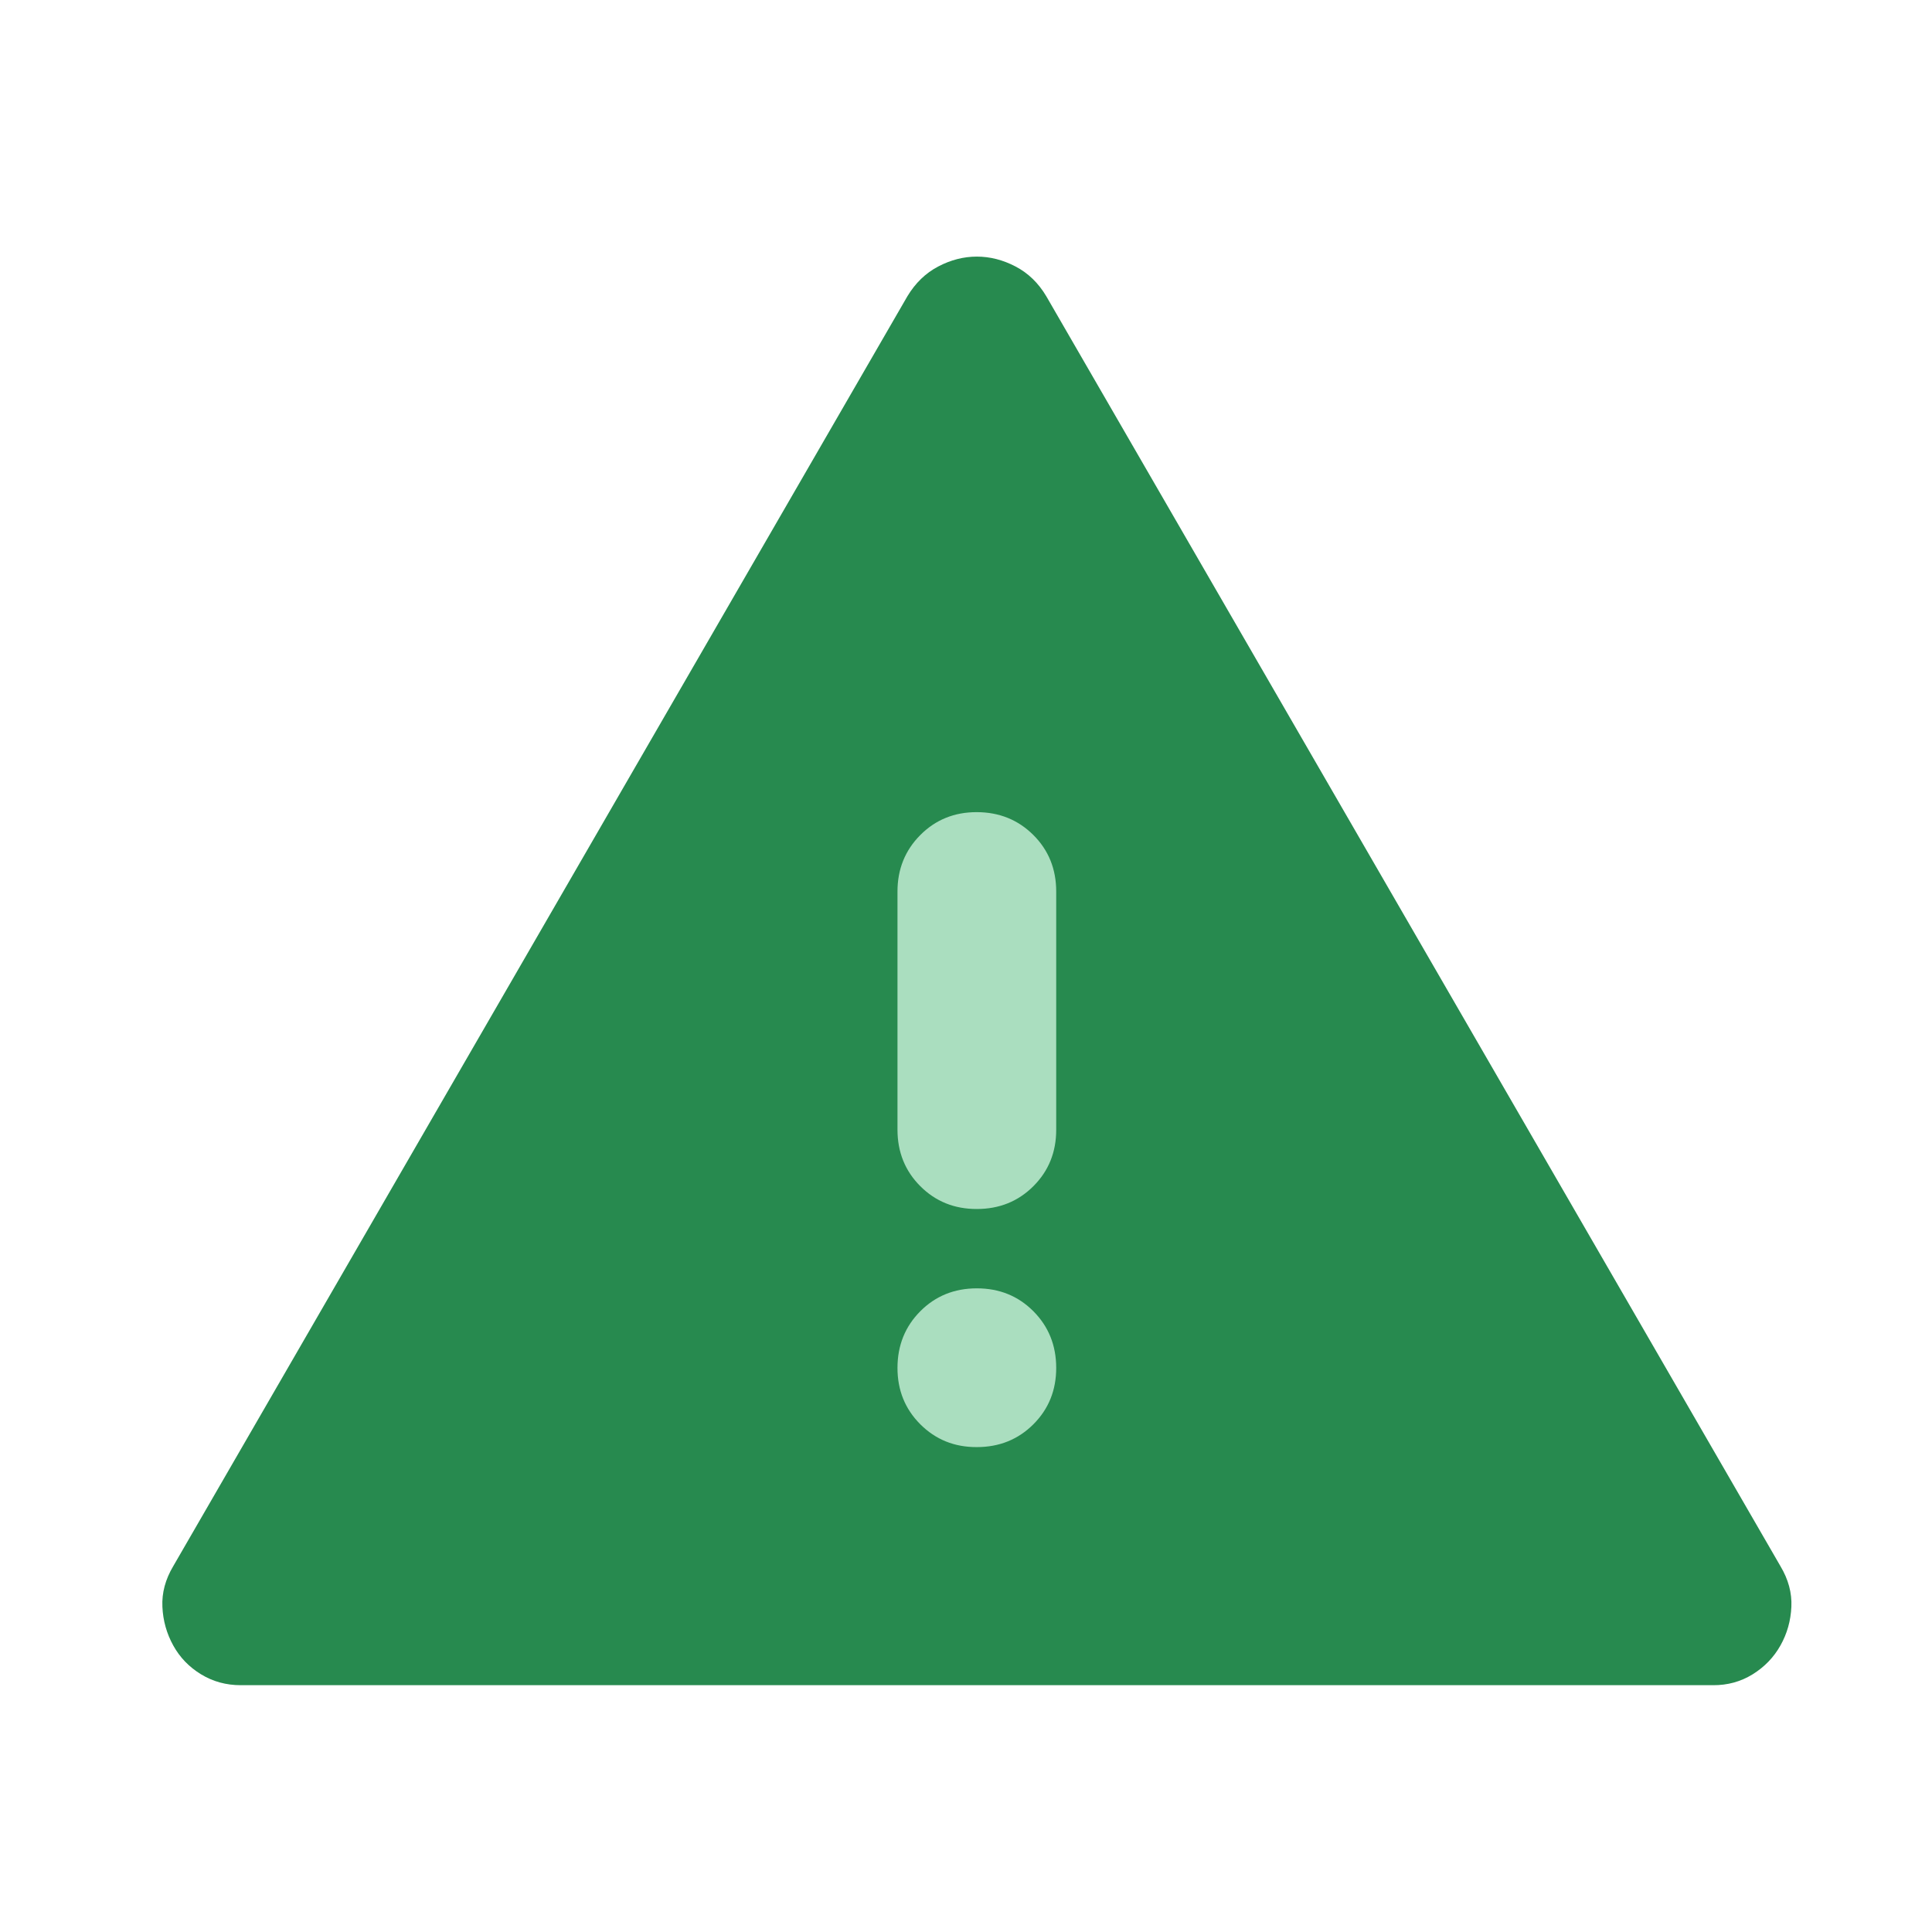<svg width="71" height="71" viewBox="0 0 71 71" fill="none" xmlns="http://www.w3.org/2000/svg">
<rect x="29.774" y="26.766" width="12.495" height="27.03" fill="#AADEBF"/>
<path d="M8.846 61.93C8.312 61.93 7.826 61.797 7.388 61.53C6.951 61.264 6.61 60.911 6.367 60.471C6.124 60.032 5.991 59.557 5.968 59.048C5.944 58.539 6.077 58.041 6.367 57.555L33.346 10.888C33.638 10.402 34.015 10.037 34.478 9.794C34.941 9.551 35.414 9.43 35.898 9.43C36.383 9.43 36.857 9.551 37.322 9.794C37.786 10.037 38.163 10.402 38.451 10.888L65.43 57.555C65.721 58.041 65.856 58.54 65.832 59.051C65.809 59.562 65.675 60.036 65.43 60.471C65.185 60.907 64.844 61.26 64.409 61.53C63.973 61.8 63.487 61.934 62.951 61.93H8.846ZM35.898 53.18C36.725 53.18 37.418 52.9 37.978 52.34C38.538 51.78 38.817 51.087 38.815 50.263C38.813 49.439 38.533 48.746 37.975 48.186C37.417 47.626 36.725 47.346 35.898 47.346C35.072 47.346 34.38 47.626 33.822 48.186C33.264 48.746 32.984 49.439 32.982 50.263C32.98 51.087 33.26 51.781 33.822 52.343C34.384 52.904 35.076 53.184 35.898 53.18ZM35.898 44.43C36.725 44.43 37.418 44.15 37.978 43.59C38.538 43.03 38.817 42.337 38.815 41.513V32.763C38.815 31.937 38.535 31.244 37.975 30.686C37.415 30.128 36.723 29.848 35.898 29.846C35.074 29.844 34.382 30.124 33.822 30.686C33.262 31.248 32.982 31.941 32.982 32.763V41.513C32.982 42.339 33.262 43.033 33.822 43.593C34.382 44.153 35.074 44.432 35.898 44.43Z" fill="#278A4F"/>
</svg>
